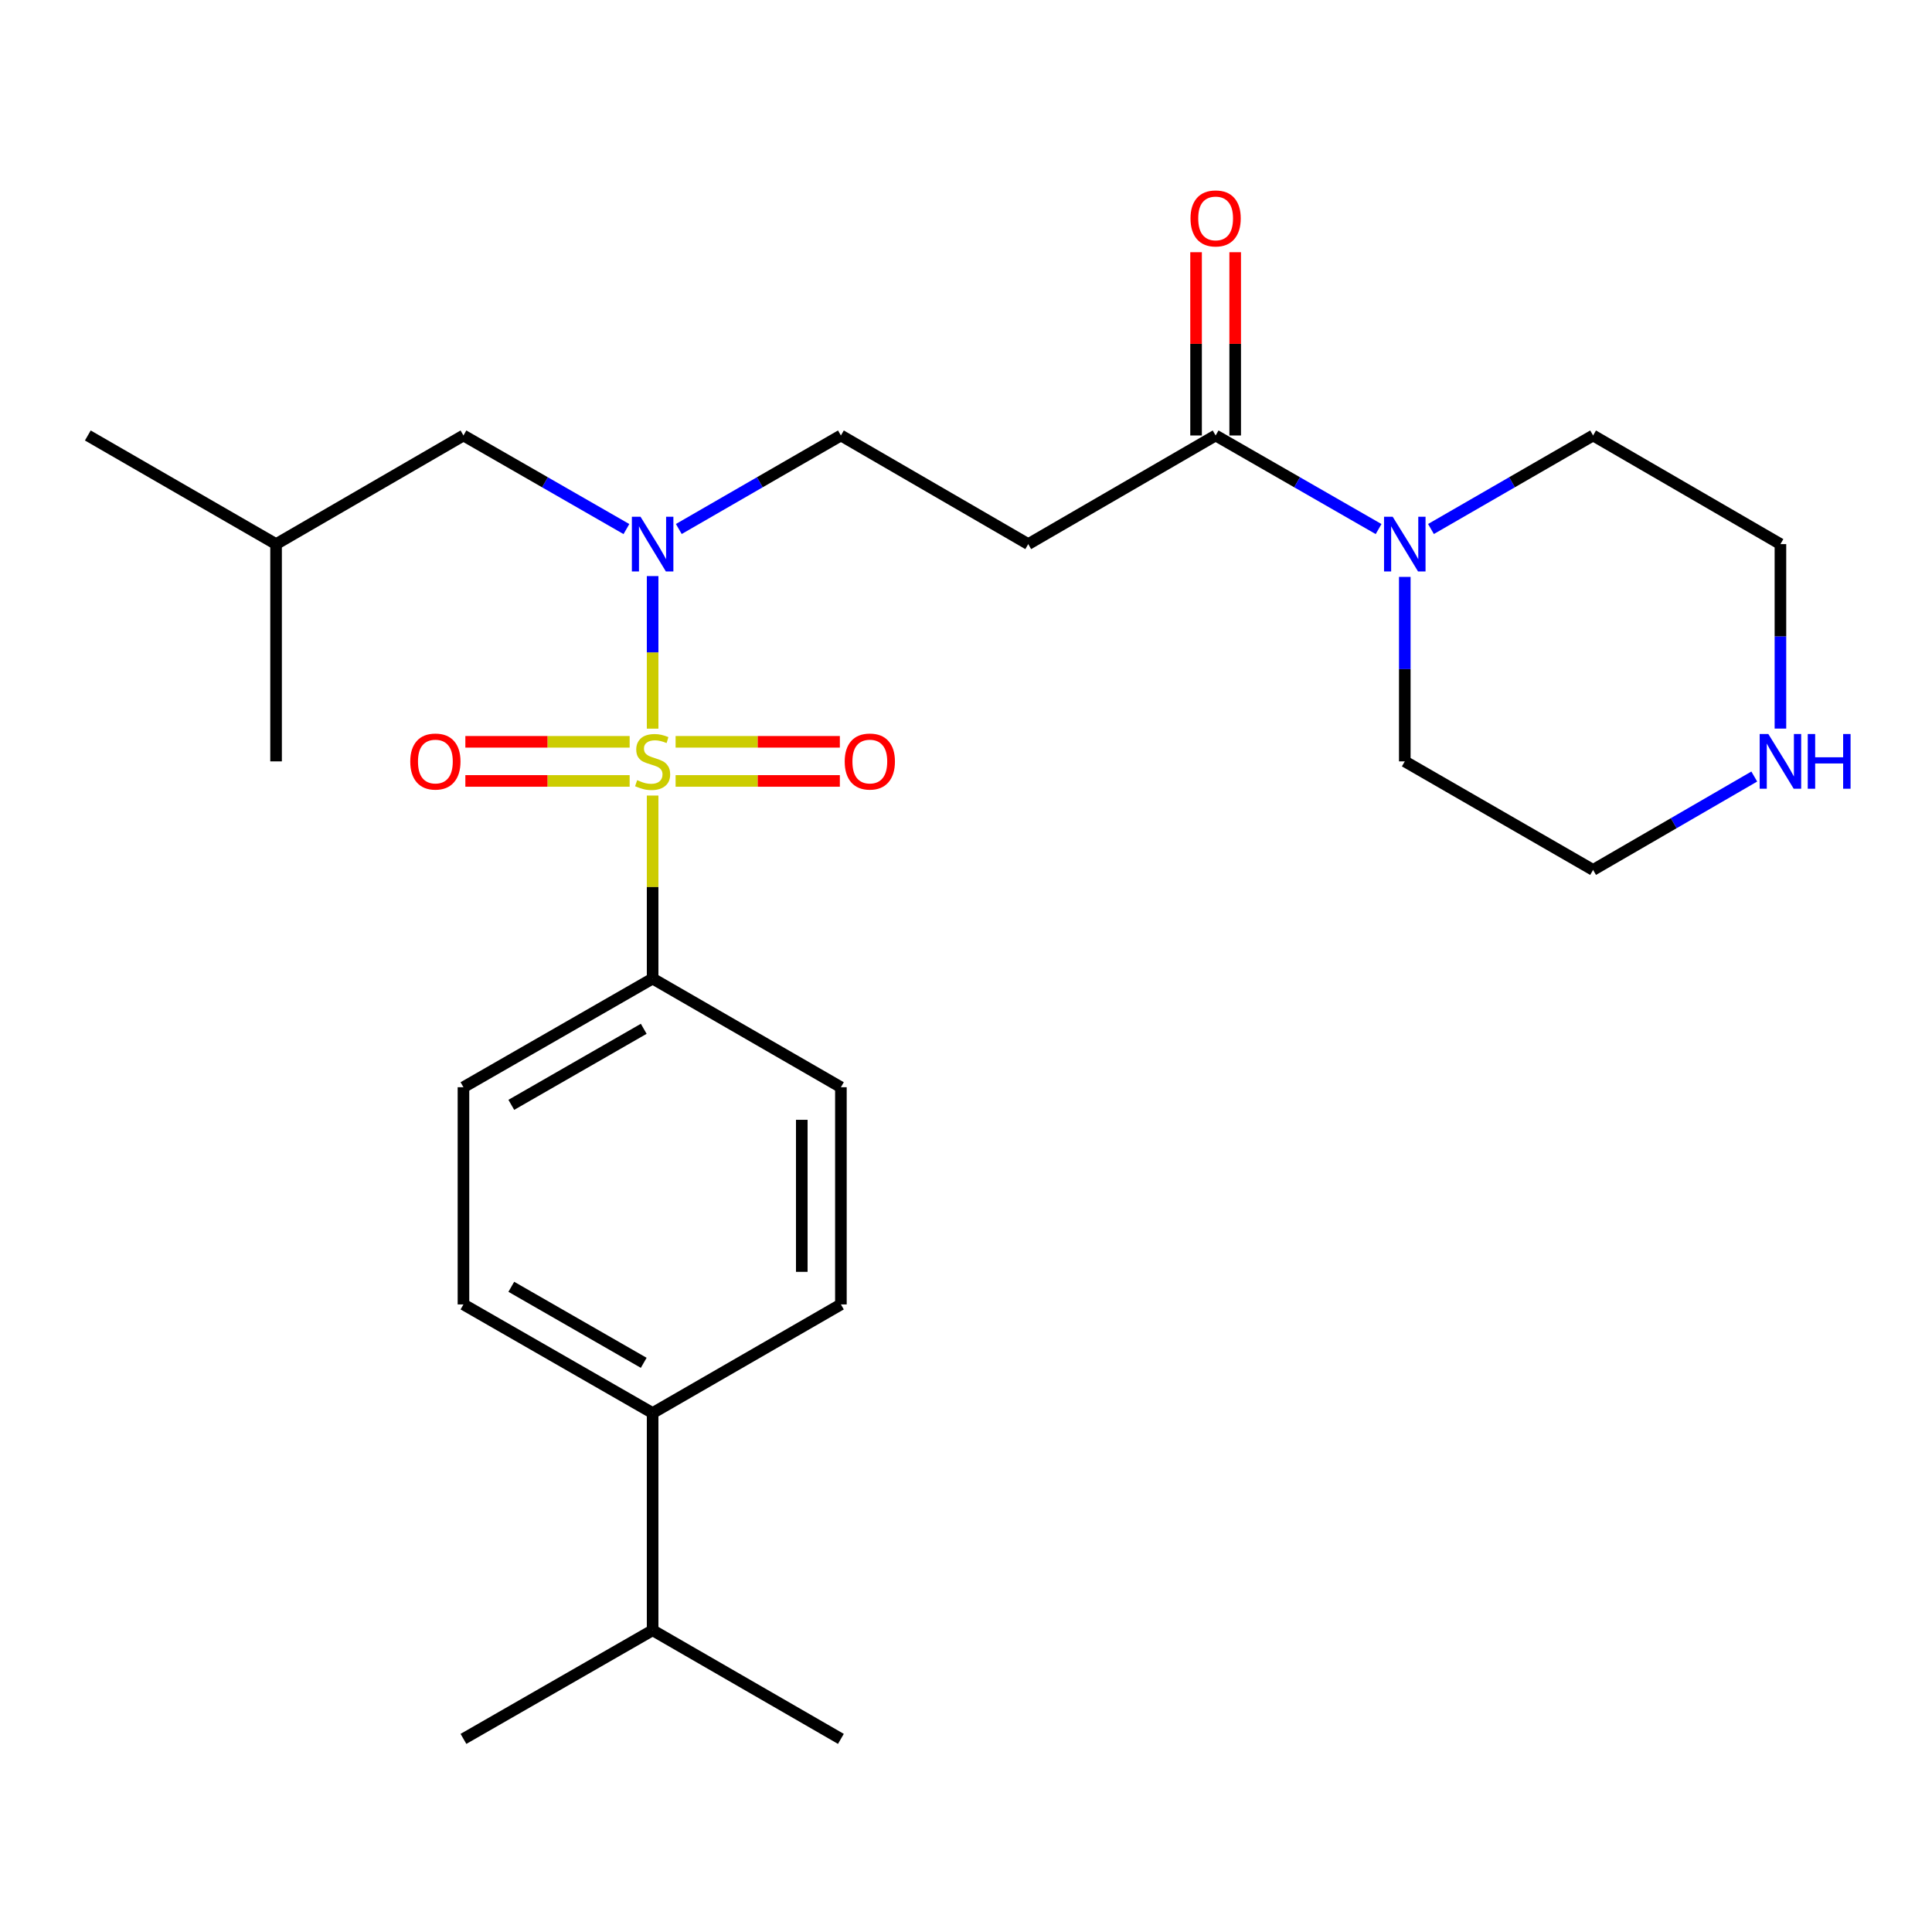 <?xml version='1.0' encoding='iso-8859-1'?>
<svg version='1.1' baseProfile='full'
              xmlns='http://www.w3.org/2000/svg'
                      xmlns:rdkit='http://www.rdkit.org/xml'
                      xmlns:xlink='http://www.w3.org/1999/xlink'
                  xml:space='preserve'
width='1000px' height='1000px' viewBox='0 0 1000 1000'>
<!-- END OF HEADER -->
<rect style='opacity:1.0;fill:#FFFFFF;stroke:none' width='1000' height='1000' x='0' y='0'> </rect>
<path class='bond-0' d='M 337.797,377.155 L 337.797,337.667' style='fill:none;fill-rule:evenodd;stroke:#CCCC00;stroke-width:6px;stroke-linecap:butt;stroke-linejoin:miter;stroke-opacity:1' />
<path class='bond-0' d='M 337.797,337.667 L 337.797,298.179' style='fill:none;fill-rule:evenodd;stroke:#0000FF;stroke-width:6px;stroke-linecap:butt;stroke-linejoin:miter;stroke-opacity:1' />
<path class='bond-4' d='M 337.797,411.777 L 337.797,459.143' style='fill:none;fill-rule:evenodd;stroke:#CCCC00;stroke-width:6px;stroke-linecap:butt;stroke-linejoin:miter;stroke-opacity:1' />
<path class='bond-4' d='M 337.797,459.143 L 337.797,506.509' style='fill:none;fill-rule:evenodd;stroke:#000000;stroke-width:6px;stroke-linecap:butt;stroke-linejoin:miter;stroke-opacity:1' />
<path class='bond-5' d='M 325.905,383.964 L 283.386,383.964' style='fill:none;fill-rule:evenodd;stroke:#CCCC00;stroke-width:6px;stroke-linecap:butt;stroke-linejoin:miter;stroke-opacity:1' />
<path class='bond-5' d='M 283.386,383.964 L 240.866,383.964' style='fill:none;fill-rule:evenodd;stroke:#FF0000;stroke-width:6px;stroke-linecap:butt;stroke-linejoin:miter;stroke-opacity:1' />
<path class='bond-5' d='M 325.905,404.21 L 283.386,404.21' style='fill:none;fill-rule:evenodd;stroke:#CCCC00;stroke-width:6px;stroke-linecap:butt;stroke-linejoin:miter;stroke-opacity:1' />
<path class='bond-5' d='M 283.386,404.21 L 240.866,404.21' style='fill:none;fill-rule:evenodd;stroke:#FF0000;stroke-width:6px;stroke-linecap:butt;stroke-linejoin:miter;stroke-opacity:1' />
<path class='bond-6' d='M 349.687,404.21 L 392.196,404.21' style='fill:none;fill-rule:evenodd;stroke:#CCCC00;stroke-width:6px;stroke-linecap:butt;stroke-linejoin:miter;stroke-opacity:1' />
<path class='bond-6' d='M 392.196,404.21 L 434.705,404.21' style='fill:none;fill-rule:evenodd;stroke:#FF0000;stroke-width:6px;stroke-linecap:butt;stroke-linejoin:miter;stroke-opacity:1' />
<path class='bond-6' d='M 349.687,383.964 L 392.196,383.964' style='fill:none;fill-rule:evenodd;stroke:#CCCC00;stroke-width:6px;stroke-linecap:butt;stroke-linejoin:miter;stroke-opacity:1' />
<path class='bond-6' d='M 392.196,383.964 L 434.705,383.964' style='fill:none;fill-rule:evenodd;stroke:#FF0000;stroke-width:6px;stroke-linecap:butt;stroke-linejoin:miter;stroke-opacity:1' />
<path class='bond-7' d='M 351.349,273.811 L 393.298,249.607' style='fill:none;fill-rule:evenodd;stroke:#0000FF;stroke-width:6px;stroke-linecap:butt;stroke-linejoin:miter;stroke-opacity:1' />
<path class='bond-7' d='M 393.298,249.607 L 435.248,225.403' style='fill:none;fill-rule:evenodd;stroke:#000000;stroke-width:6px;stroke-linecap:butt;stroke-linejoin:miter;stroke-opacity:1' />
<path class='bond-8' d='M 324.234,273.843 L 282.059,249.623' style='fill:none;fill-rule:evenodd;stroke:#0000FF;stroke-width:6px;stroke-linecap:butt;stroke-linejoin:miter;stroke-opacity:1' />
<path class='bond-8' d='M 282.059,249.623 L 239.884,225.403' style='fill:none;fill-rule:evenodd;stroke:#000000;stroke-width:6px;stroke-linecap:butt;stroke-linejoin:miter;stroke-opacity:1' />
<path class='bond-1' d='M 629.205,225.403 L 532.215,281.631' style='fill:none;fill-rule:evenodd;stroke:#000000;stroke-width:6px;stroke-linecap:butt;stroke-linejoin:miter;stroke-opacity:1' />
<path class='bond-2' d='M 629.205,225.403 L 671.38,249.623' style='fill:none;fill-rule:evenodd;stroke:#000000;stroke-width:6px;stroke-linecap:butt;stroke-linejoin:miter;stroke-opacity:1' />
<path class='bond-2' d='M 671.38,249.623 L 713.555,273.843' style='fill:none;fill-rule:evenodd;stroke:#0000FF;stroke-width:6px;stroke-linecap:butt;stroke-linejoin:miter;stroke-opacity:1' />
<path class='bond-10' d='M 639.328,225.403 L 639.328,177.972' style='fill:none;fill-rule:evenodd;stroke:#000000;stroke-width:6px;stroke-linecap:butt;stroke-linejoin:miter;stroke-opacity:1' />
<path class='bond-10' d='M 639.328,177.972 L 639.328,130.541' style='fill:none;fill-rule:evenodd;stroke:#FF0000;stroke-width:6px;stroke-linecap:butt;stroke-linejoin:miter;stroke-opacity:1' />
<path class='bond-10' d='M 619.082,225.403 L 619.082,177.972' style='fill:none;fill-rule:evenodd;stroke:#000000;stroke-width:6px;stroke-linecap:butt;stroke-linejoin:miter;stroke-opacity:1' />
<path class='bond-10' d='M 619.082,177.972 L 619.082,130.541' style='fill:none;fill-rule:evenodd;stroke:#FF0000;stroke-width:6px;stroke-linecap:butt;stroke-linejoin:miter;stroke-opacity:1' />
<path class='bond-17' d='M 740.67,273.812 L 782.625,249.608' style='fill:none;fill-rule:evenodd;stroke:#0000FF;stroke-width:6px;stroke-linecap:butt;stroke-linejoin:miter;stroke-opacity:1' />
<path class='bond-17' d='M 782.625,249.608 L 824.58,225.403' style='fill:none;fill-rule:evenodd;stroke:#000000;stroke-width:6px;stroke-linecap:butt;stroke-linejoin:miter;stroke-opacity:1' />
<path class='bond-18' d='M 727.117,298.603 L 727.117,346.345' style='fill:none;fill-rule:evenodd;stroke:#0000FF;stroke-width:6px;stroke-linecap:butt;stroke-linejoin:miter;stroke-opacity:1' />
<path class='bond-18' d='M 727.117,346.345 L 727.117,394.087' style='fill:none;fill-rule:evenodd;stroke:#000000;stroke-width:6px;stroke-linecap:butt;stroke-linejoin:miter;stroke-opacity:1' />
<path class='bond-3' d='M 532.215,281.631 L 435.248,225.403' style='fill:none;fill-rule:evenodd;stroke:#000000;stroke-width:6px;stroke-linecap:butt;stroke-linejoin:miter;stroke-opacity:1' />
<path class='bond-12' d='M 337.797,506.509 L 435.248,562.748' style='fill:none;fill-rule:evenodd;stroke:#000000;stroke-width:6px;stroke-linecap:butt;stroke-linejoin:miter;stroke-opacity:1' />
<path class='bond-13' d='M 337.797,506.509 L 239.884,562.748' style='fill:none;fill-rule:evenodd;stroke:#000000;stroke-width:6px;stroke-linecap:butt;stroke-linejoin:miter;stroke-opacity:1' />
<path class='bond-13' d='M 333.194,532.501 L 264.655,571.868' style='fill:none;fill-rule:evenodd;stroke:#000000;stroke-width:6px;stroke-linecap:butt;stroke-linejoin:miter;stroke-opacity:1' />
<path class='bond-21' d='M 239.884,225.403 L 142.894,281.631' style='fill:none;fill-rule:evenodd;stroke:#000000;stroke-width:6px;stroke-linecap:butt;stroke-linejoin:miter;stroke-opacity:1' />
<path class='bond-9' d='M 908.005,401.933 L 866.292,426.101' style='fill:none;fill-rule:evenodd;stroke:#0000FF;stroke-width:6px;stroke-linecap:butt;stroke-linejoin:miter;stroke-opacity:1' />
<path class='bond-9' d='M 866.292,426.101 L 824.58,450.27' style='fill:none;fill-rule:evenodd;stroke:#000000;stroke-width:6px;stroke-linecap:butt;stroke-linejoin:miter;stroke-opacity:1' />
<path class='bond-27' d='M 921.547,377.115 L 921.547,329.373' style='fill:none;fill-rule:evenodd;stroke:#0000FF;stroke-width:6px;stroke-linecap:butt;stroke-linejoin:miter;stroke-opacity:1' />
<path class='bond-27' d='M 921.547,329.373 L 921.547,281.631' style='fill:none;fill-rule:evenodd;stroke:#000000;stroke-width:6px;stroke-linecap:butt;stroke-linejoin:miter;stroke-opacity:1' />
<path class='bond-11' d='M 337.797,731.386 L 239.884,675.17' style='fill:none;fill-rule:evenodd;stroke:#000000;stroke-width:6px;stroke-linecap:butt;stroke-linejoin:miter;stroke-opacity:1' />
<path class='bond-11' d='M 333.191,705.396 L 264.652,666.044' style='fill:none;fill-rule:evenodd;stroke:#000000;stroke-width:6px;stroke-linecap:butt;stroke-linejoin:miter;stroke-opacity:1' />
<path class='bond-16' d='M 337.797,731.386 L 337.797,843.82' style='fill:none;fill-rule:evenodd;stroke:#000000;stroke-width:6px;stroke-linecap:butt;stroke-linejoin:miter;stroke-opacity:1' />
<path class='bond-26' d='M 337.797,731.386 L 435.248,675.17' style='fill:none;fill-rule:evenodd;stroke:#000000;stroke-width:6px;stroke-linecap:butt;stroke-linejoin:miter;stroke-opacity:1' />
<path class='bond-14' d='M 435.248,562.748 L 435.248,675.17' style='fill:none;fill-rule:evenodd;stroke:#000000;stroke-width:6px;stroke-linecap:butt;stroke-linejoin:miter;stroke-opacity:1' />
<path class='bond-14' d='M 415.002,579.611 L 415.002,658.307' style='fill:none;fill-rule:evenodd;stroke:#000000;stroke-width:6px;stroke-linecap:butt;stroke-linejoin:miter;stroke-opacity:1' />
<path class='bond-15' d='M 239.884,562.748 L 239.884,675.17' style='fill:none;fill-rule:evenodd;stroke:#000000;stroke-width:6px;stroke-linecap:butt;stroke-linejoin:miter;stroke-opacity:1' />
<path class='bond-22' d='M 337.797,843.82 L 435.248,900.047' style='fill:none;fill-rule:evenodd;stroke:#000000;stroke-width:6px;stroke-linecap:butt;stroke-linejoin:miter;stroke-opacity:1' />
<path class='bond-23' d='M 337.797,843.82 L 239.884,900.047' style='fill:none;fill-rule:evenodd;stroke:#000000;stroke-width:6px;stroke-linecap:butt;stroke-linejoin:miter;stroke-opacity:1' />
<path class='bond-19' d='M 824.58,225.403 L 921.547,281.631' style='fill:none;fill-rule:evenodd;stroke:#000000;stroke-width:6px;stroke-linecap:butt;stroke-linejoin:miter;stroke-opacity:1' />
<path class='bond-20' d='M 727.117,394.087 L 824.58,450.27' style='fill:none;fill-rule:evenodd;stroke:#000000;stroke-width:6px;stroke-linecap:butt;stroke-linejoin:miter;stroke-opacity:1' />
<path class='bond-24' d='M 142.894,281.631 L 45.455,225.403' style='fill:none;fill-rule:evenodd;stroke:#000000;stroke-width:6px;stroke-linecap:butt;stroke-linejoin:miter;stroke-opacity:1' />
<path class='bond-25' d='M 142.894,281.631 L 142.894,394.087' style='fill:none;fill-rule:evenodd;stroke:#000000;stroke-width:6px;stroke-linecap:butt;stroke-linejoin:miter;stroke-opacity:1' />
<path  class='atom-0' d='M 329.797 403.807
Q 330.117 403.927, 331.437 404.487
Q 332.757 405.047, 334.197 405.407
Q 335.677 405.727, 337.117 405.727
Q 339.797 405.727, 341.357 404.447
Q 342.917 403.127, 342.917 400.847
Q 342.917 399.287, 342.117 398.327
Q 341.357 397.367, 340.157 396.847
Q 338.957 396.327, 336.957 395.727
Q 334.437 394.967, 332.917 394.247
Q 331.437 393.527, 330.357 392.007
Q 329.317 390.487, 329.317 387.927
Q 329.317 384.367, 331.717 382.167
Q 334.157 379.967, 338.957 379.967
Q 342.237 379.967, 345.957 381.527
L 345.037 384.607
Q 341.637 383.207, 339.077 383.207
Q 336.317 383.207, 334.797 384.367
Q 333.277 385.487, 333.317 387.447
Q 333.317 388.967, 334.077 389.887
Q 334.877 390.807, 335.997 391.327
Q 337.157 391.847, 339.077 392.447
Q 341.637 393.247, 343.157 394.047
Q 344.677 394.847, 345.757 396.487
Q 346.877 398.087, 346.877 400.847
Q 346.877 404.767, 344.237 406.887
Q 341.637 408.967, 337.277 408.967
Q 334.757 408.967, 332.837 408.407
Q 330.957 407.887, 328.717 406.967
L 329.797 403.807
' fill='#CCCC00'/>
<path  class='atom-1' d='M 331.537 267.471
L 340.817 282.471
Q 341.737 283.951, 343.217 286.631
Q 344.697 289.311, 344.777 289.471
L 344.777 267.471
L 348.537 267.471
L 348.537 295.791
L 344.657 295.791
L 334.697 279.391
Q 333.537 277.471, 332.297 275.271
Q 331.097 273.071, 330.737 272.391
L 330.737 295.791
L 327.057 295.791
L 327.057 267.471
L 331.537 267.471
' fill='#0000FF'/>
<path  class='atom-3' d='M 720.857 267.471
L 730.137 282.471
Q 731.057 283.951, 732.537 286.631
Q 734.017 289.311, 734.097 289.471
L 734.097 267.471
L 737.857 267.471
L 737.857 295.791
L 733.977 295.791
L 724.017 279.391
Q 722.857 277.471, 721.617 275.271
Q 720.417 273.071, 720.057 272.391
L 720.057 295.791
L 716.377 295.791
L 716.377 267.471
L 720.857 267.471
' fill='#0000FF'/>
<path  class='atom-6' d='M 212.352 394.167
Q 212.352 387.367, 215.712 383.567
Q 219.072 379.767, 225.352 379.767
Q 231.632 379.767, 234.992 383.567
Q 238.352 387.367, 238.352 394.167
Q 238.352 401.047, 234.952 404.967
Q 231.552 408.847, 225.352 408.847
Q 219.112 408.847, 215.712 404.967
Q 212.352 401.087, 212.352 394.167
M 225.352 405.647
Q 229.672 405.647, 231.992 402.767
Q 234.352 399.847, 234.352 394.167
Q 234.352 388.607, 231.992 385.807
Q 229.672 382.967, 225.352 382.967
Q 221.032 382.967, 218.672 385.767
Q 216.352 388.567, 216.352 394.167
Q 216.352 399.887, 218.672 402.767
Q 221.032 405.647, 225.352 405.647
' fill='#FF0000'/>
<path  class='atom-7' d='M 437.218 394.167
Q 437.218 387.367, 440.578 383.567
Q 443.938 379.767, 450.218 379.767
Q 456.498 379.767, 459.858 383.567
Q 463.218 387.367, 463.218 394.167
Q 463.218 401.047, 459.818 404.967
Q 456.418 408.847, 450.218 408.847
Q 443.978 408.847, 440.578 404.967
Q 437.218 401.087, 437.218 394.167
M 450.218 405.647
Q 454.538 405.647, 456.858 402.767
Q 459.218 399.847, 459.218 394.167
Q 459.218 388.607, 456.858 385.807
Q 454.538 382.967, 450.218 382.967
Q 445.898 382.967, 443.538 385.767
Q 441.218 388.567, 441.218 394.167
Q 441.218 399.887, 443.538 402.767
Q 445.898 405.647, 450.218 405.647
' fill='#FF0000'/>
<path  class='atom-10' d='M 915.287 379.927
L 924.567 394.927
Q 925.487 396.407, 926.967 399.087
Q 928.447 401.767, 928.527 401.927
L 928.527 379.927
L 932.287 379.927
L 932.287 408.247
L 928.407 408.247
L 918.447 391.847
Q 917.287 389.927, 916.047 387.727
Q 914.847 385.527, 914.487 384.847
L 914.487 408.247
L 910.807 408.247
L 910.807 379.927
L 915.287 379.927
' fill='#0000FF'/>
<path  class='atom-10' d='M 935.687 379.927
L 939.527 379.927
L 939.527 391.967
L 954.007 391.967
L 954.007 379.927
L 957.847 379.927
L 957.847 408.247
L 954.007 408.247
L 954.007 395.167
L 939.527 395.167
L 939.527 408.247
L 935.687 408.247
L 935.687 379.927
' fill='#0000FF'/>
<path  class='atom-11' d='M 616.205 113.05
Q 616.205 106.25, 619.565 102.45
Q 622.925 98.65, 629.205 98.65
Q 635.485 98.65, 638.845 102.45
Q 642.205 106.25, 642.205 113.05
Q 642.205 119.93, 638.805 123.85
Q 635.405 127.73, 629.205 127.73
Q 622.965 127.73, 619.565 123.85
Q 616.205 119.97, 616.205 113.05
M 629.205 124.53
Q 633.525 124.53, 635.845 121.65
Q 638.205 118.73, 638.205 113.05
Q 638.205 107.49, 635.845 104.69
Q 633.525 101.85, 629.205 101.85
Q 624.885 101.85, 622.525 104.65
Q 620.205 107.45, 620.205 113.05
Q 620.205 118.77, 622.525 121.65
Q 624.885 124.53, 629.205 124.53
' fill='#FF0000'/>
</svg>
